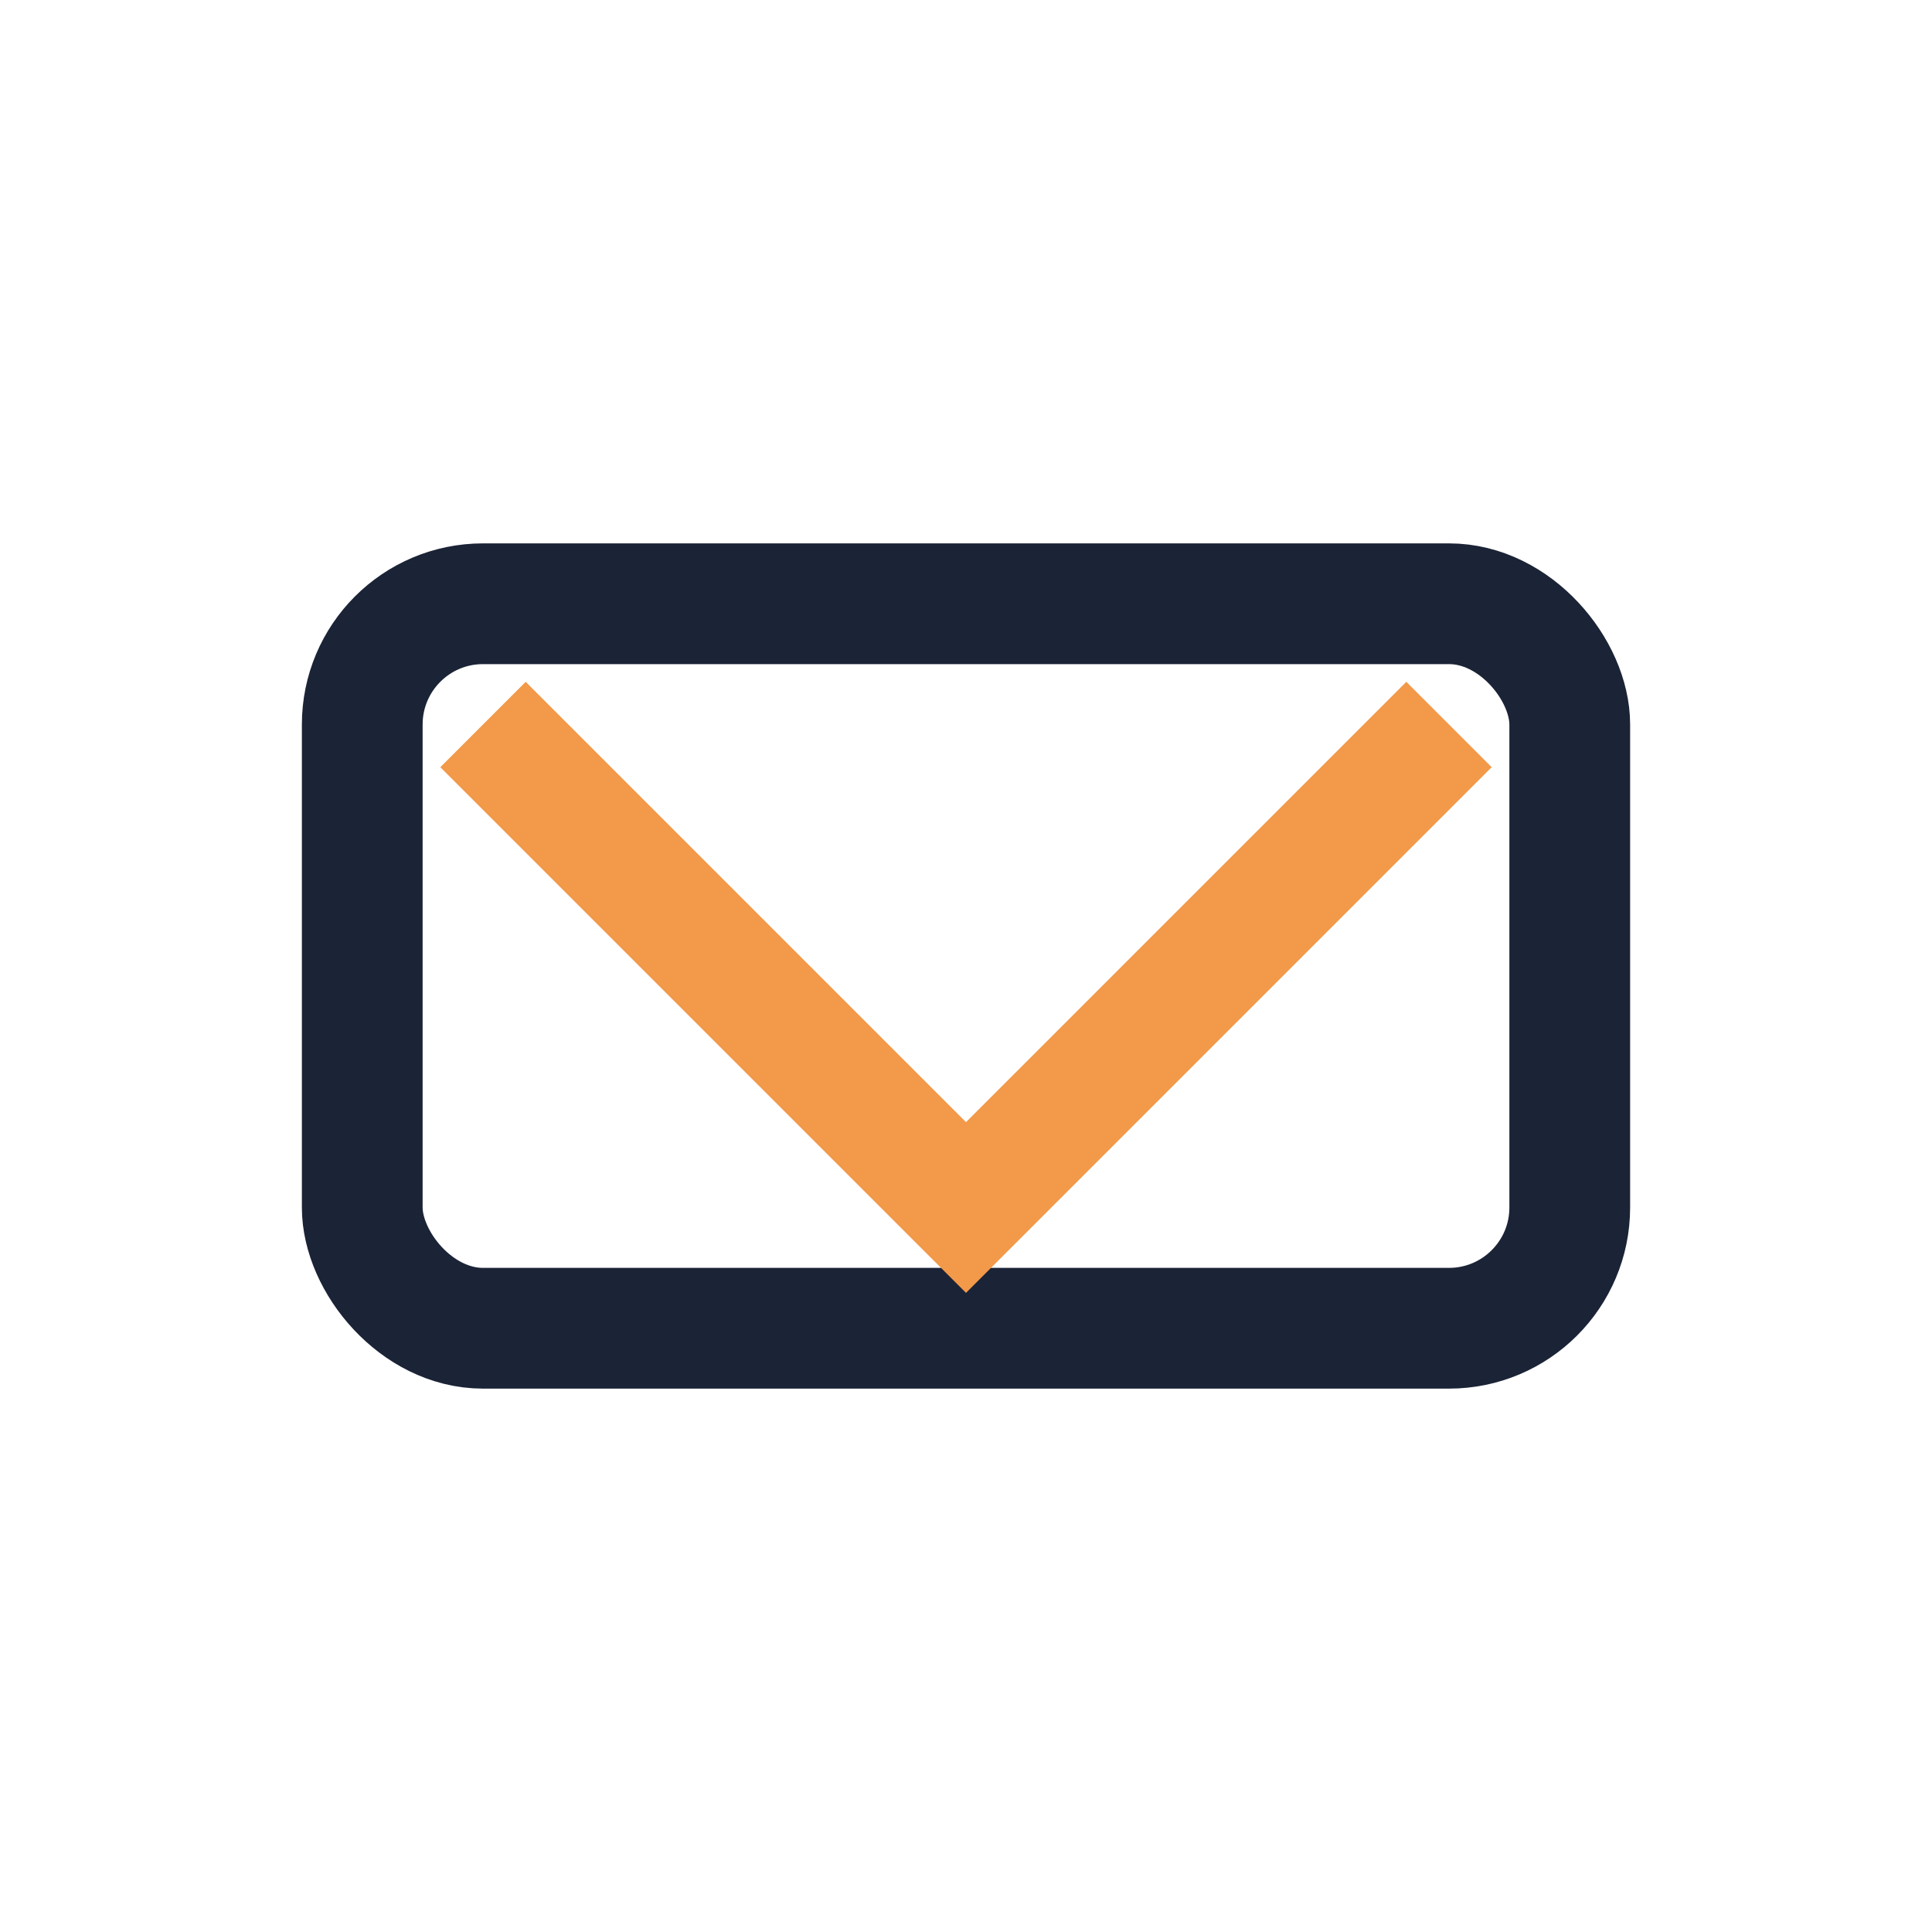 <?xml version="1.0" encoding="UTF-8"?>
<svg xmlns="http://www.w3.org/2000/svg" width="32" height="32" viewBox="0 0 32 32"><rect x="6" y="10" width="20" height="12" rx="2" fill="none" stroke="#1B2336" stroke-width="2"/><polyline points="8,12 16,20 24,12" fill="none" stroke="#F2994A" stroke-width="2"/></svg>